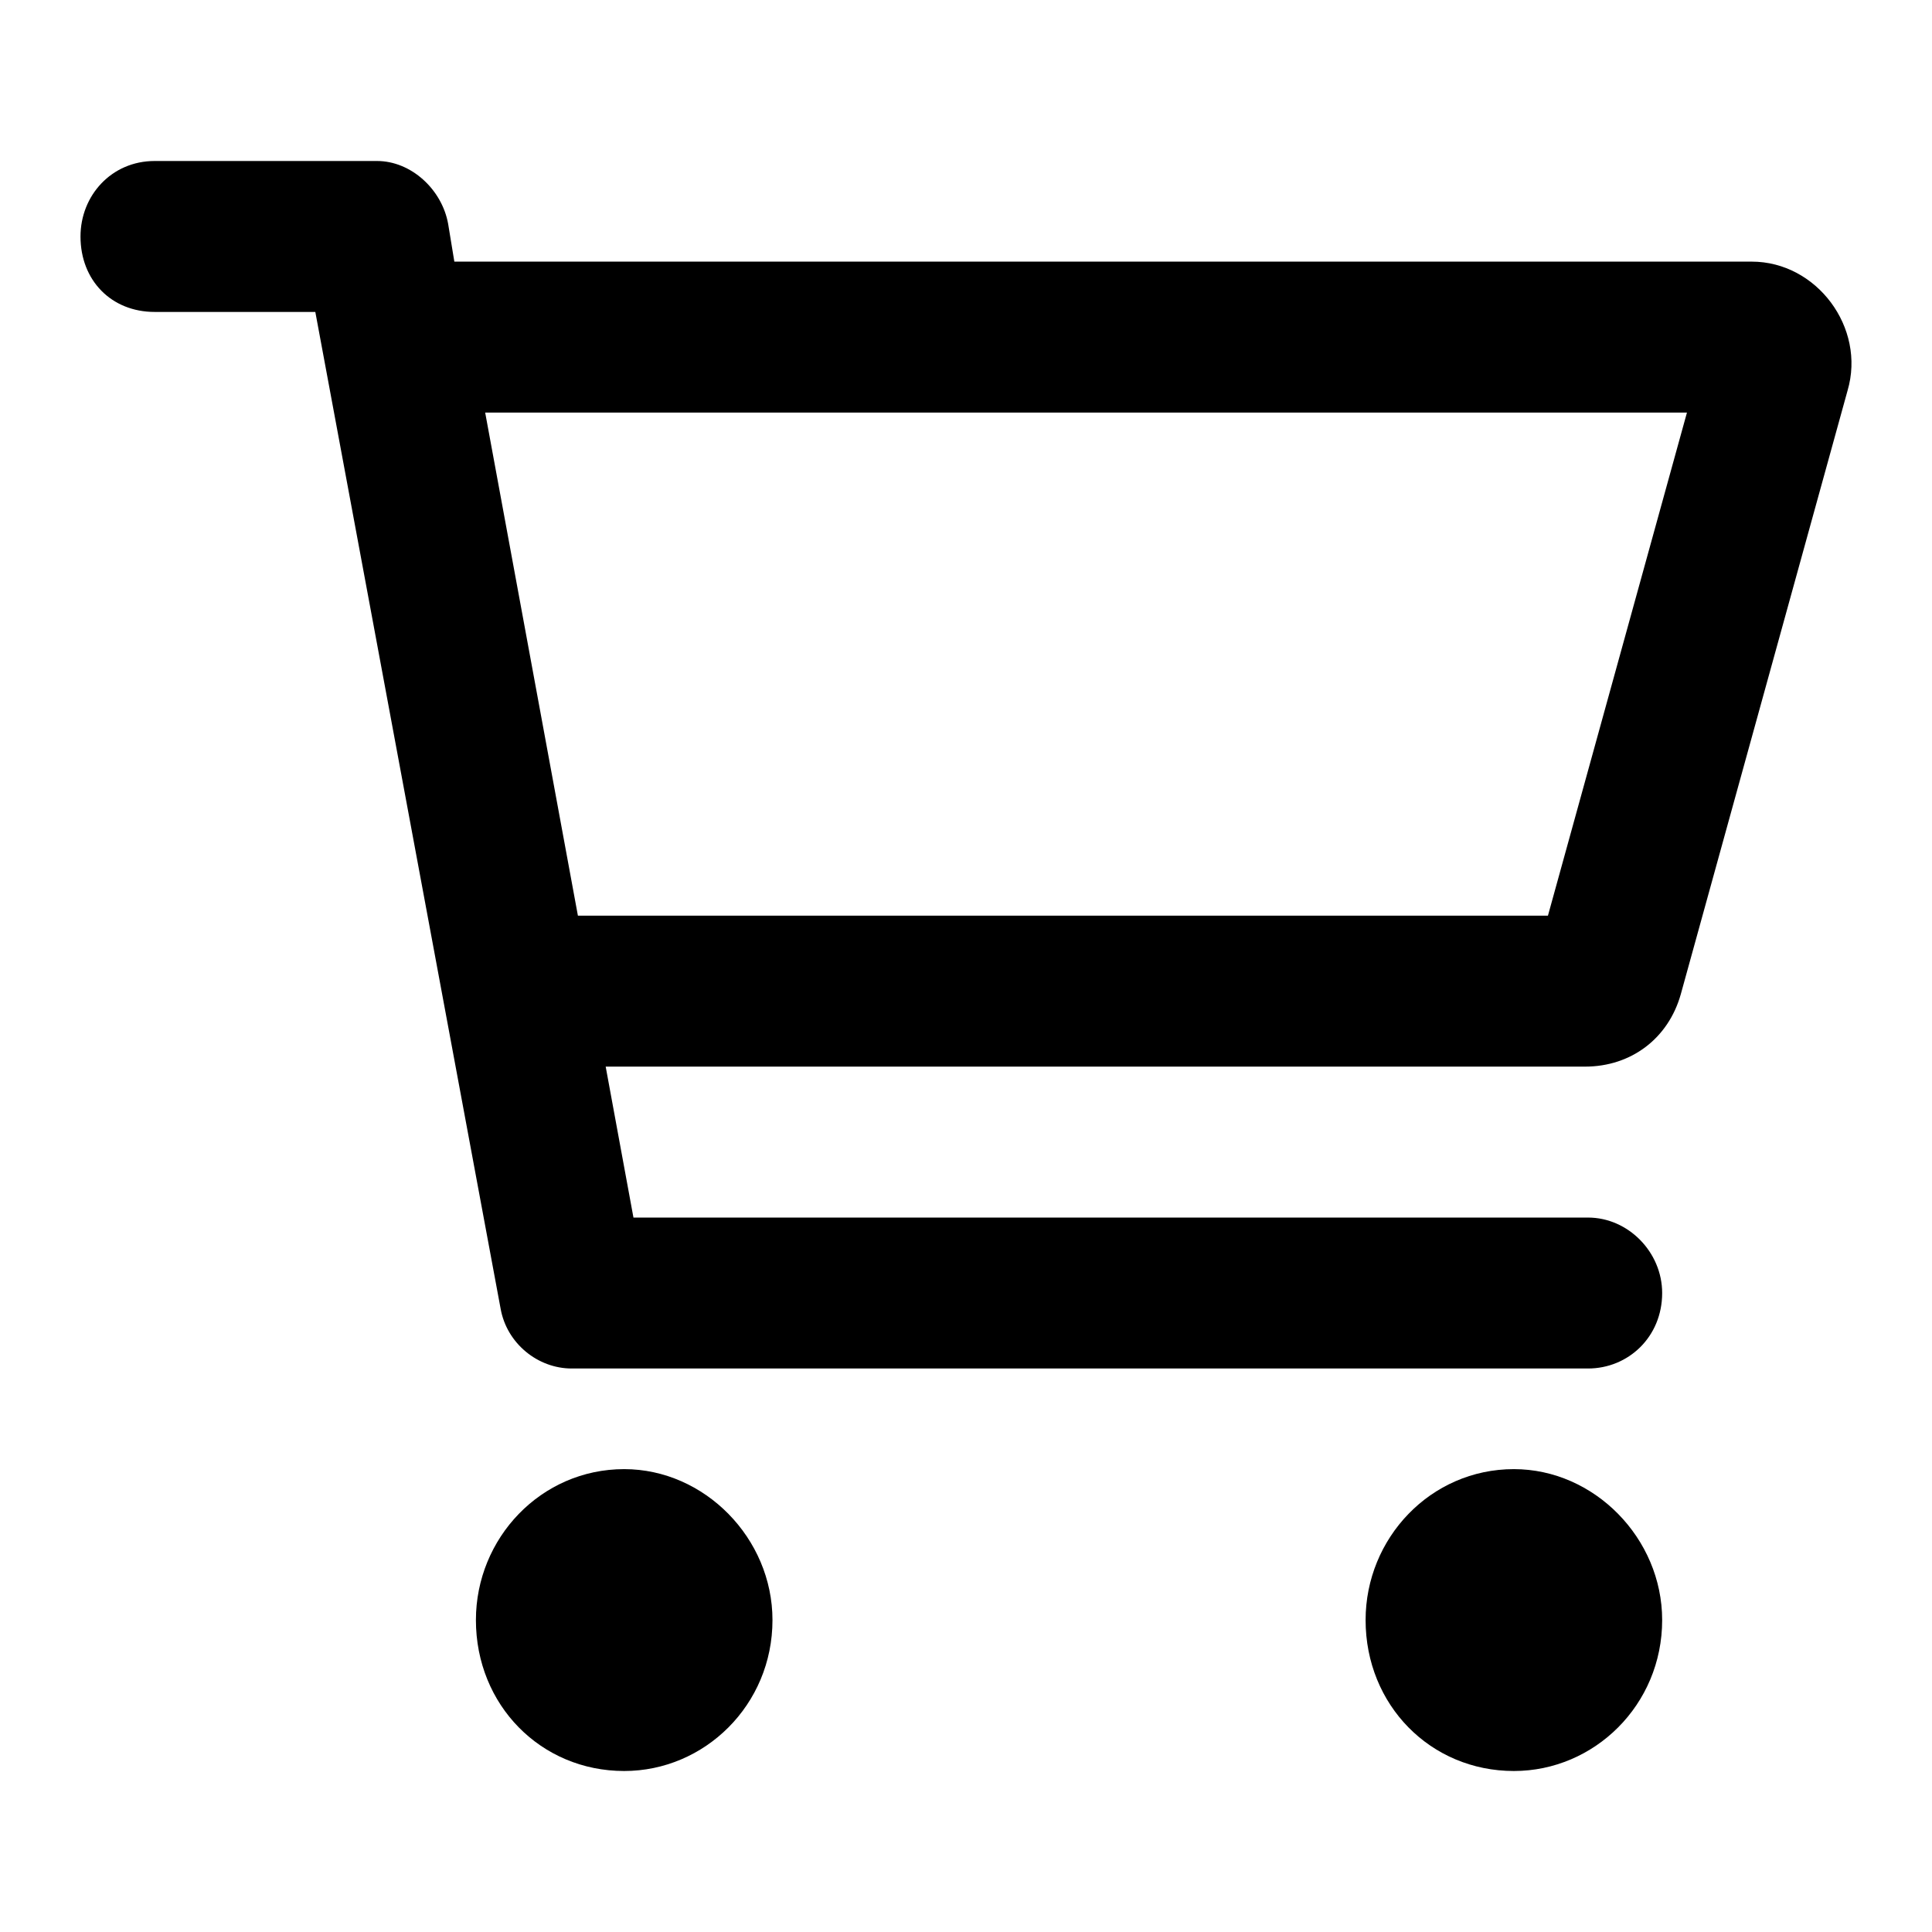 <svg width="24" height="24" viewBox="0 0 24 24" fill="none" xmlns="http://www.w3.org/2000/svg">
<path d="M4.684 2C5.106 2 5.49 2.352 5.567 2.781L5.644 3.25H21.761C22.567 3.25 23.181 4.07 22.951 4.852L20.879 12.352C20.725 12.898 20.265 13.25 19.689 13.25H7.524L7.869 15.125H19.727C20.226 15.125 20.648 15.555 20.648 16.062C20.648 16.609 20.226 17 19.727 17H7.102C6.68 17 6.296 16.688 6.219 16.258L3.917 3.875H1.921C1.384 3.875 1 3.484 1 2.938C1 2.43 1.384 2 1.921 2H4.684ZM19.229 11.375L20.956 5.125H6.027L7.179 11.375H19.229ZM5.912 20.125C5.912 19.109 6.718 18.25 7.754 18.25C8.752 18.25 9.596 19.109 9.596 20.125C9.596 21.18 8.752 22 7.754 22C6.718 22 5.912 21.18 5.912 20.125ZM20.648 20.125C20.648 21.18 19.804 22 18.806 22C17.77 22 16.964 21.18 16.964 20.125C16.964 19.109 17.77 18.25 18.806 18.25C19.804 18.25 20.648 19.109 20.648 20.125Z" fill="black"/>
</svg>
